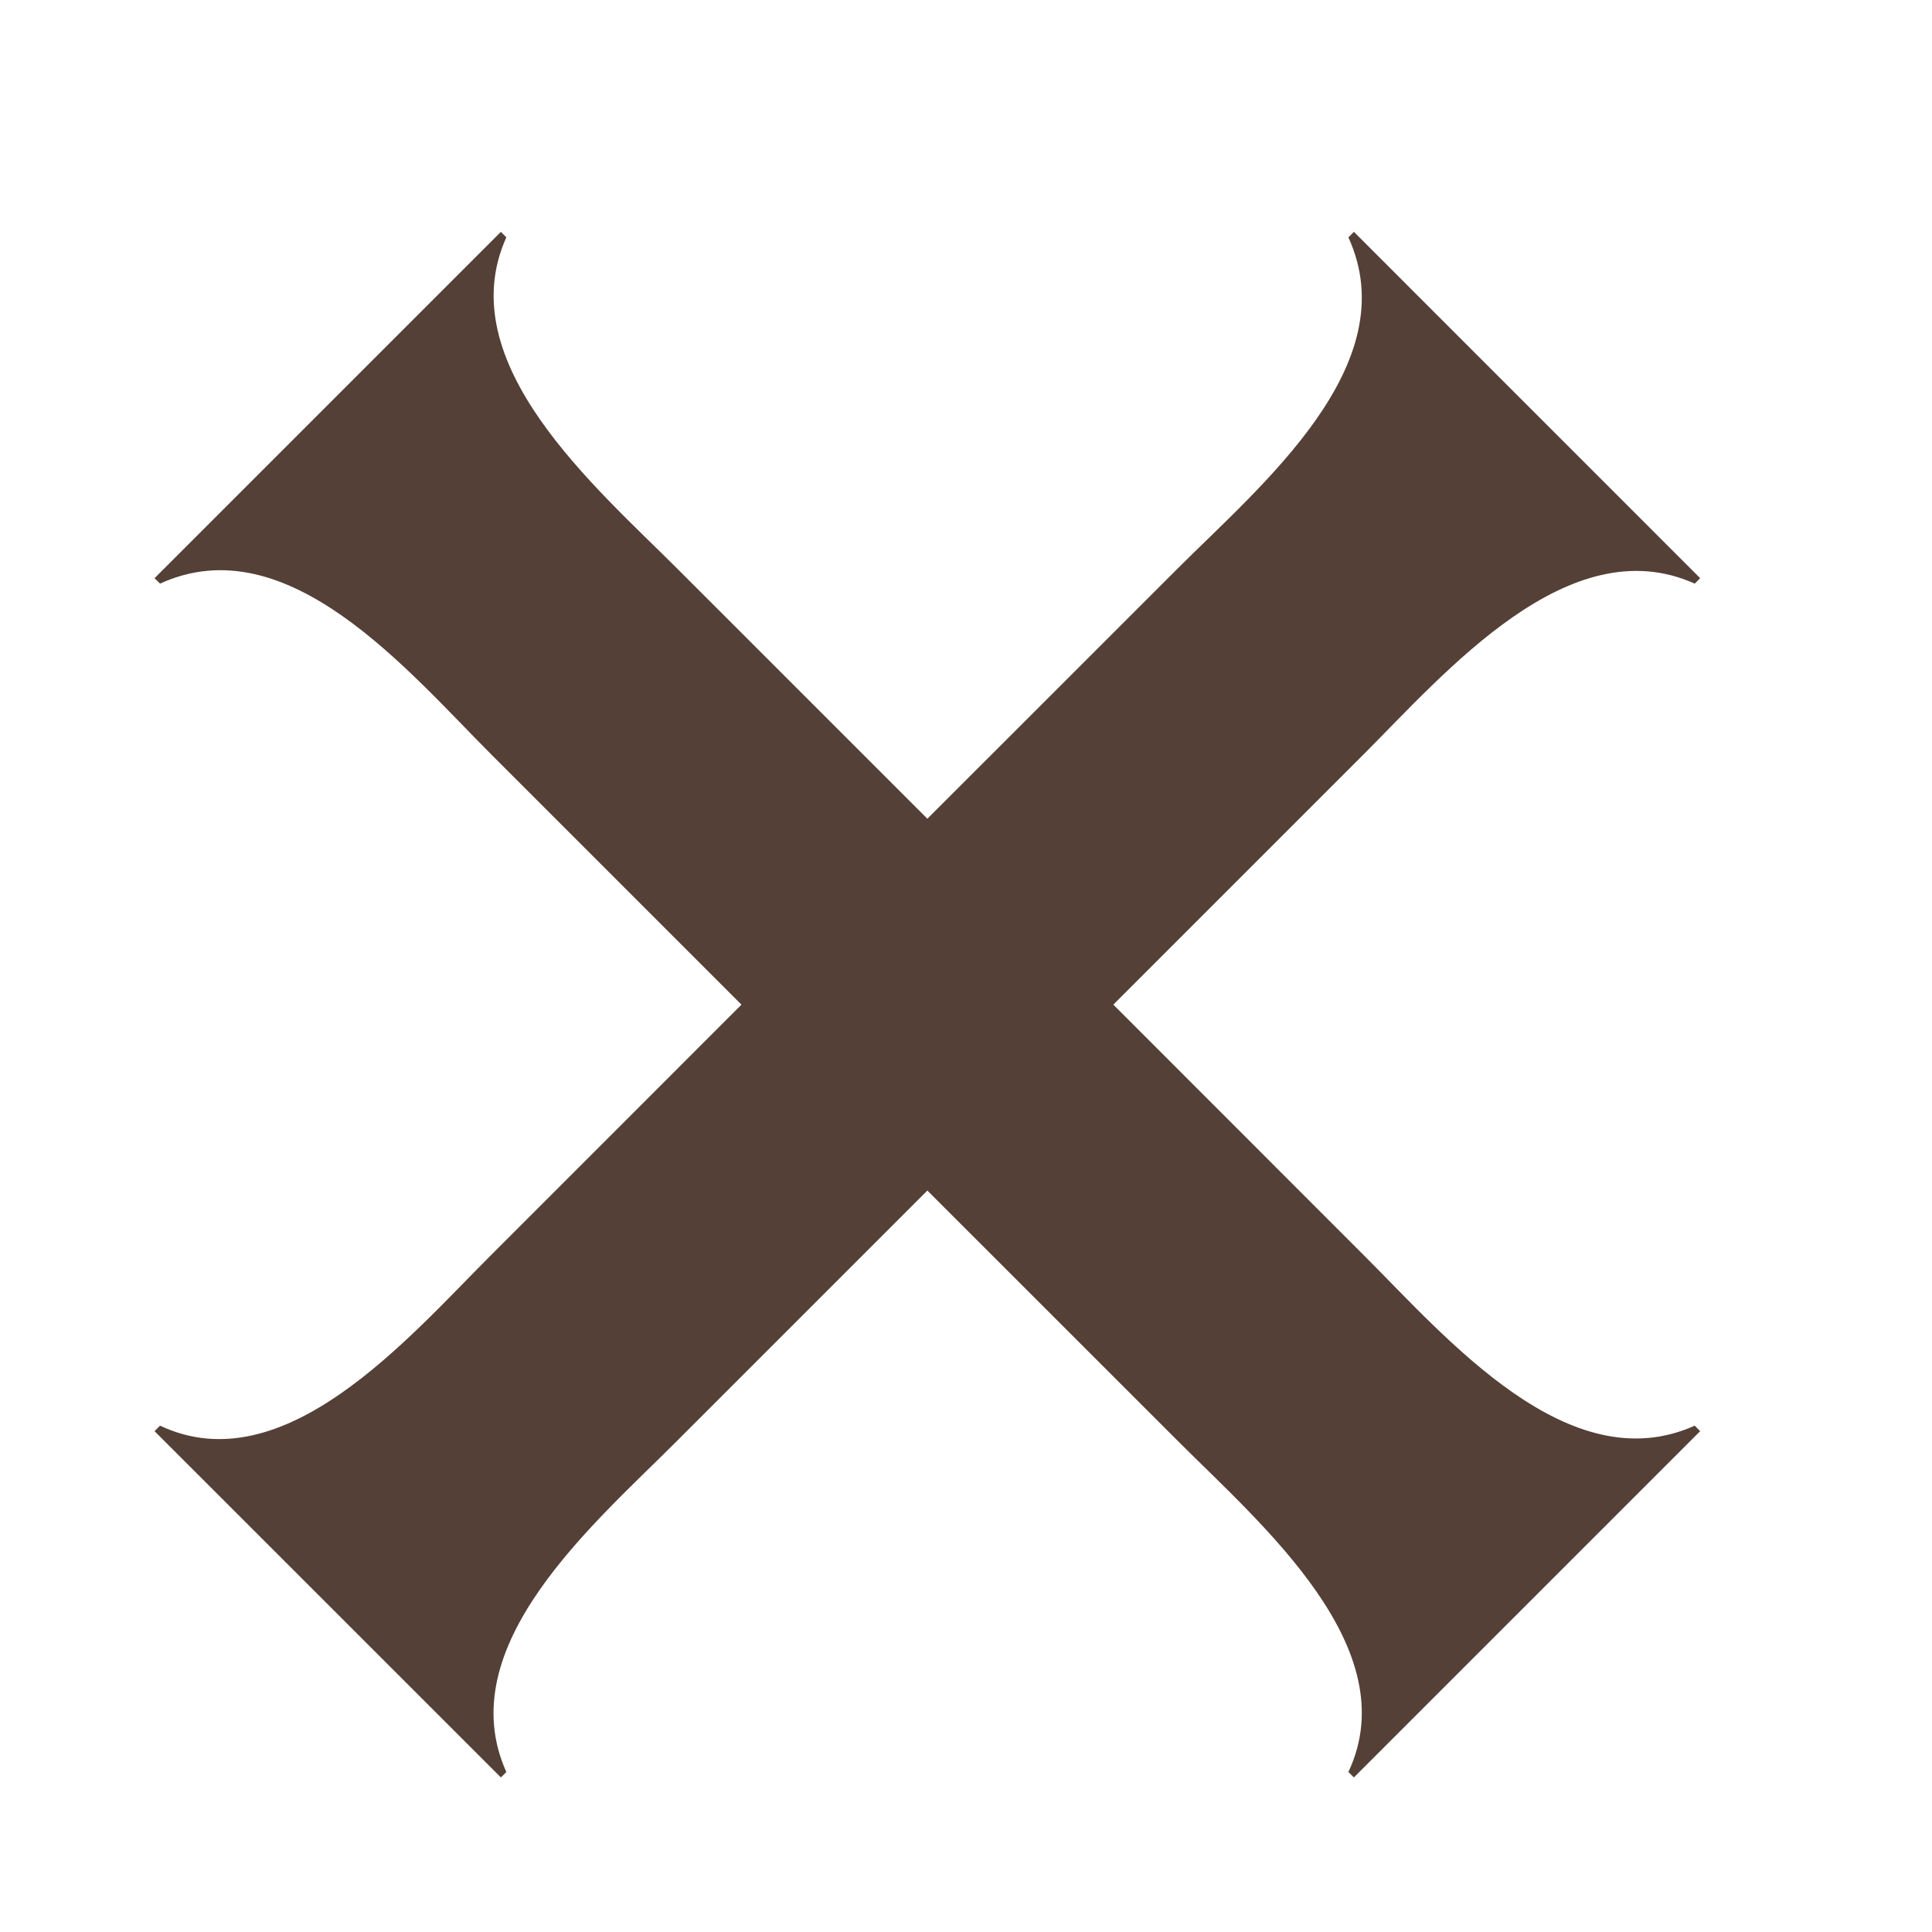 <svg width="27" height="27" viewBox="0 0 27 27" fill="none" xmlns="http://www.w3.org/2000/svg">
<path d="M23.684 19.924L23.76 20.001L18.921 24.84L18.844 24.764C19.659 23.032 17.622 21.3 16.476 20.153L12.96 16.638L9.445 20.153C8.299 21.3 6.286 23.006 7.076 24.764L7 24.84L2.16 20.001L2.237 19.924C3.968 20.739 5.701 18.702 6.847 17.556L10.362 14.04L6.873 10.551C5.701 9.379 4.02 7.341 2.237 8.156L2.16 8.08L7 3.24L7.076 3.317C6.286 5.074 8.325 6.806 9.471 7.953L12.96 11.442L16.45 7.953C17.622 6.781 19.659 5.1 18.844 3.317L18.921 3.24L23.76 8.08L23.684 8.156C21.926 7.366 20.194 9.405 19.048 10.551L15.559 14.04L19.073 17.556C20.22 18.702 21.926 20.714 23.684 19.924Z" fill="#544036"/>
</svg>
